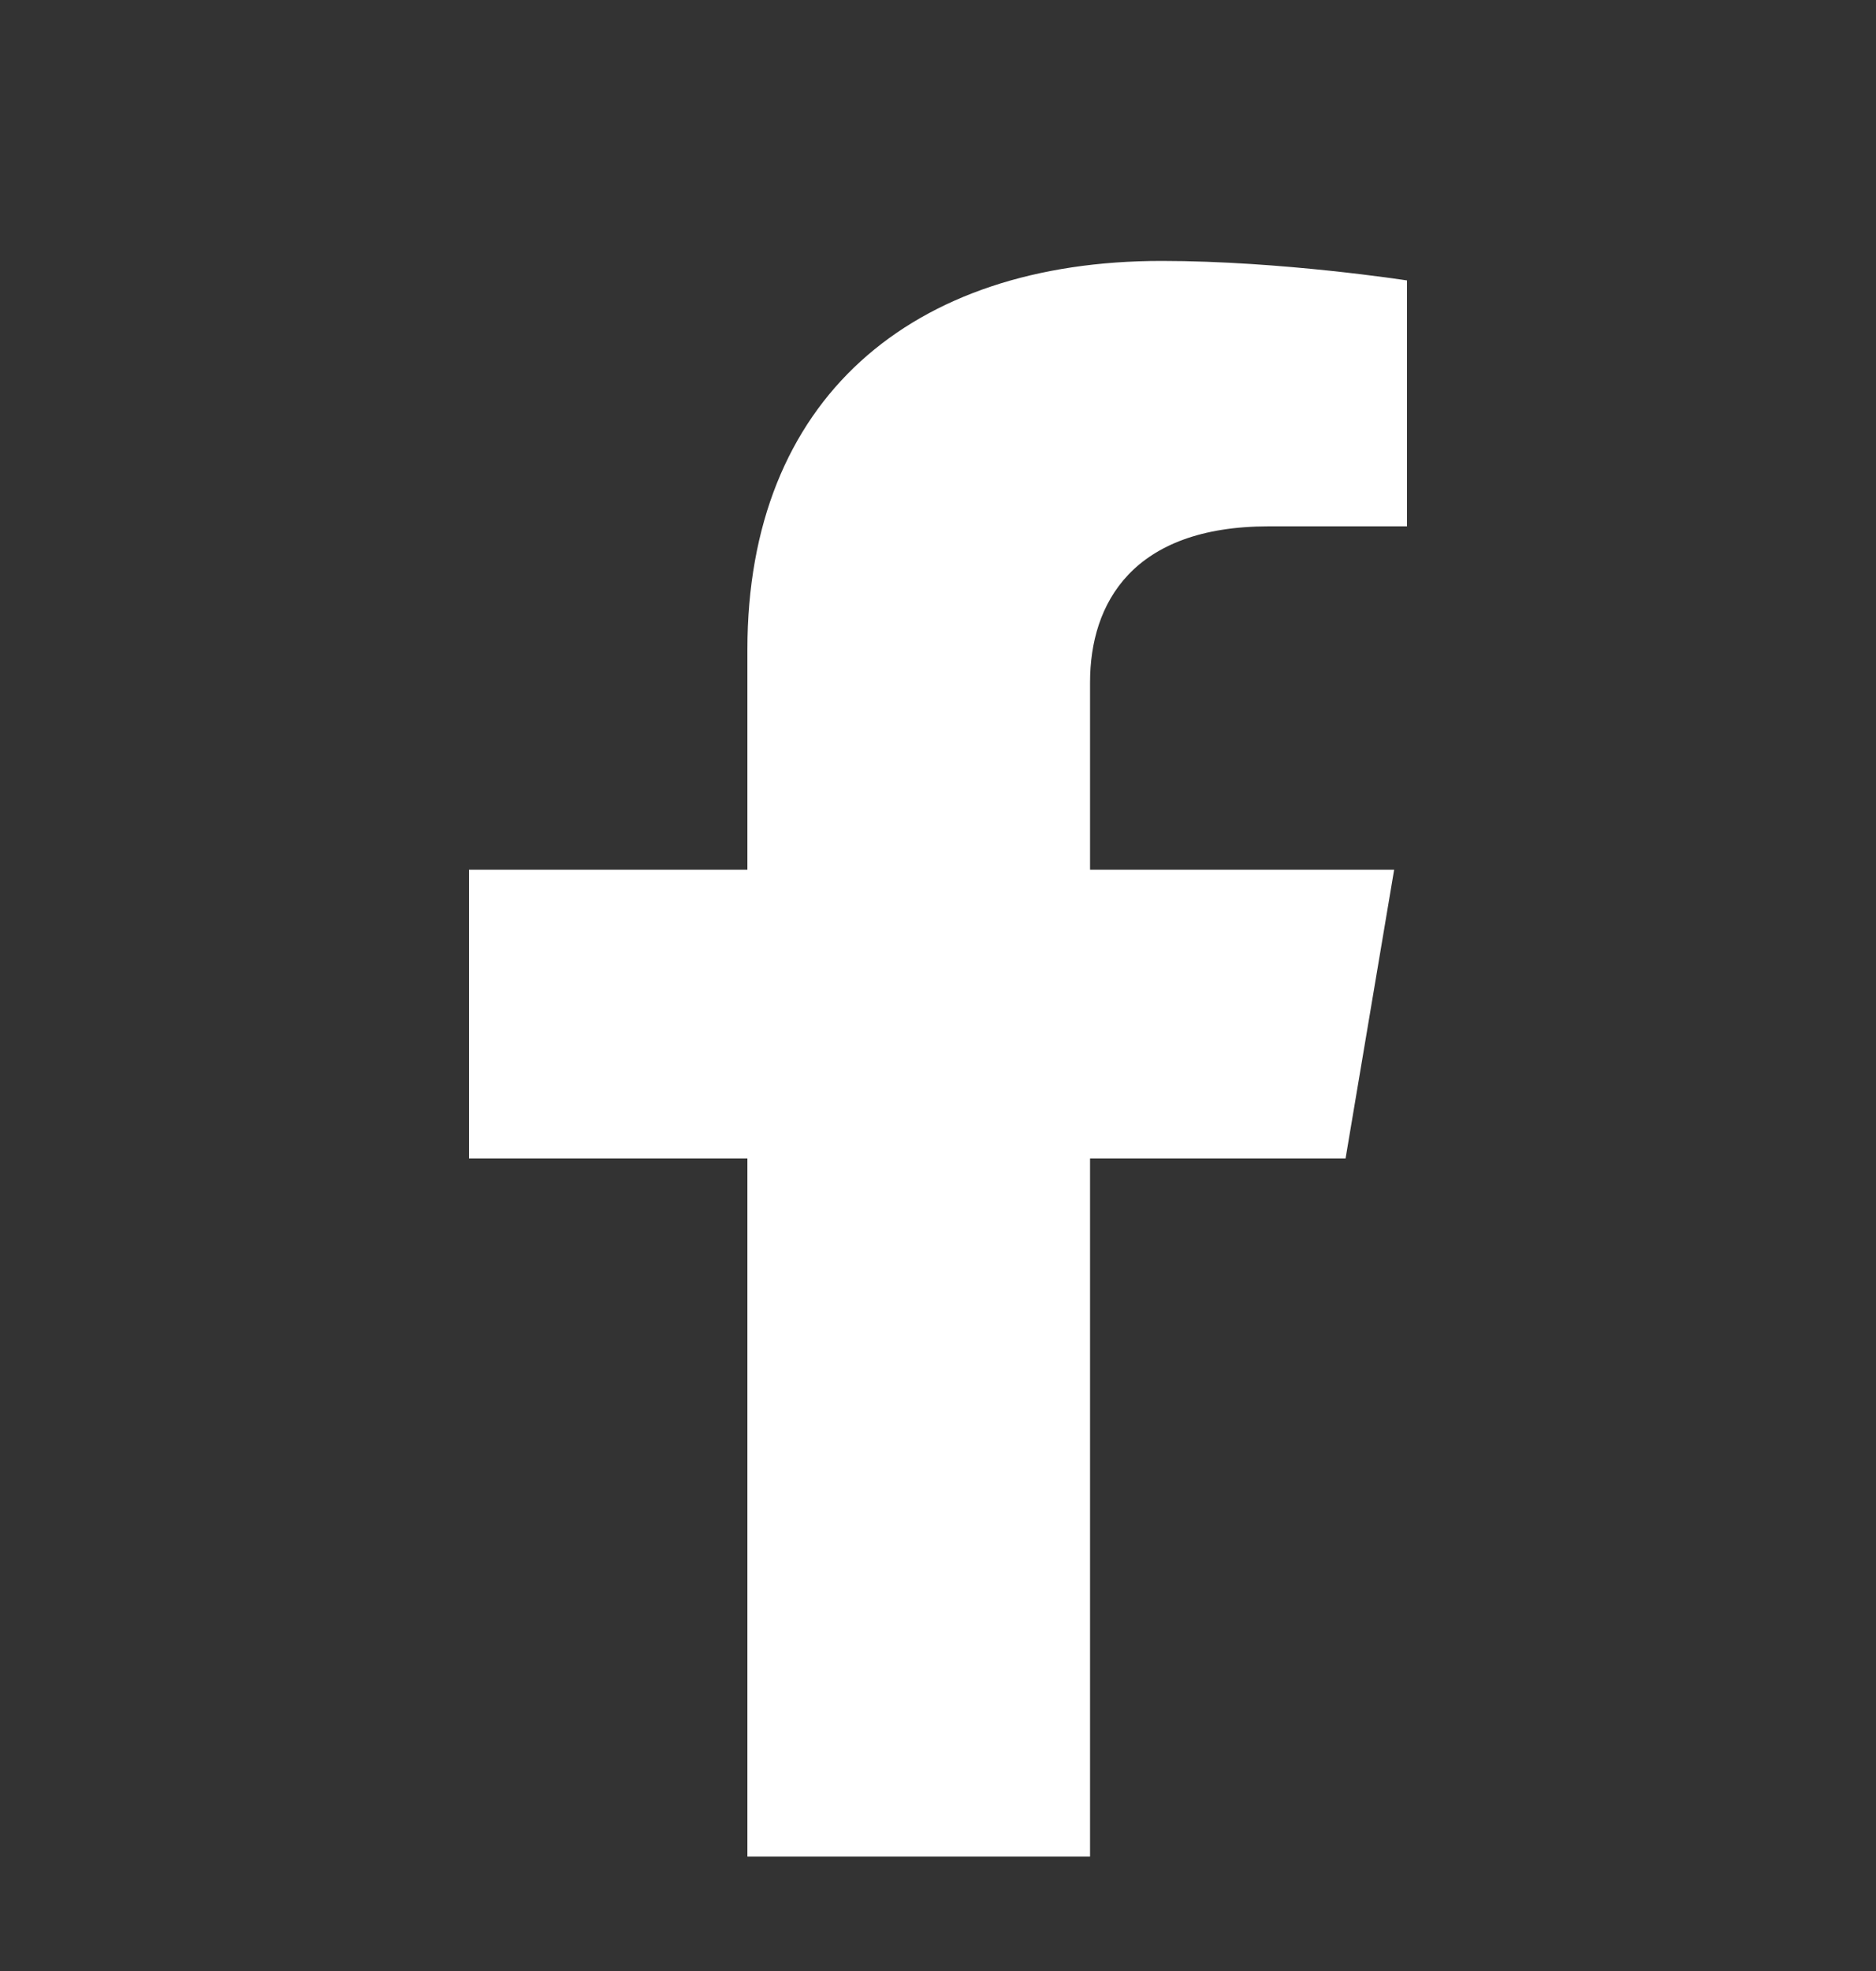 <svg width="20" height="21" viewBox="0 0 20 21" fill="none" xmlns="http://www.w3.org/2000/svg"><rect x="0" y="0" width="20" height="21" fill="#333333" stroke="none"/><path d="M14.345 12.343L14.863 9.266H11.621V7.27C11.621 6.428 12.074 5.608 13.526 5.608H15V2.988C15 2.988 13.662 2.78 12.383 2.78C9.713 2.78 7.968 4.254 7.968 6.921V9.266H5V12.343H7.968V19.78H11.621V12.343H14.345Z" fill="white"/></svg>